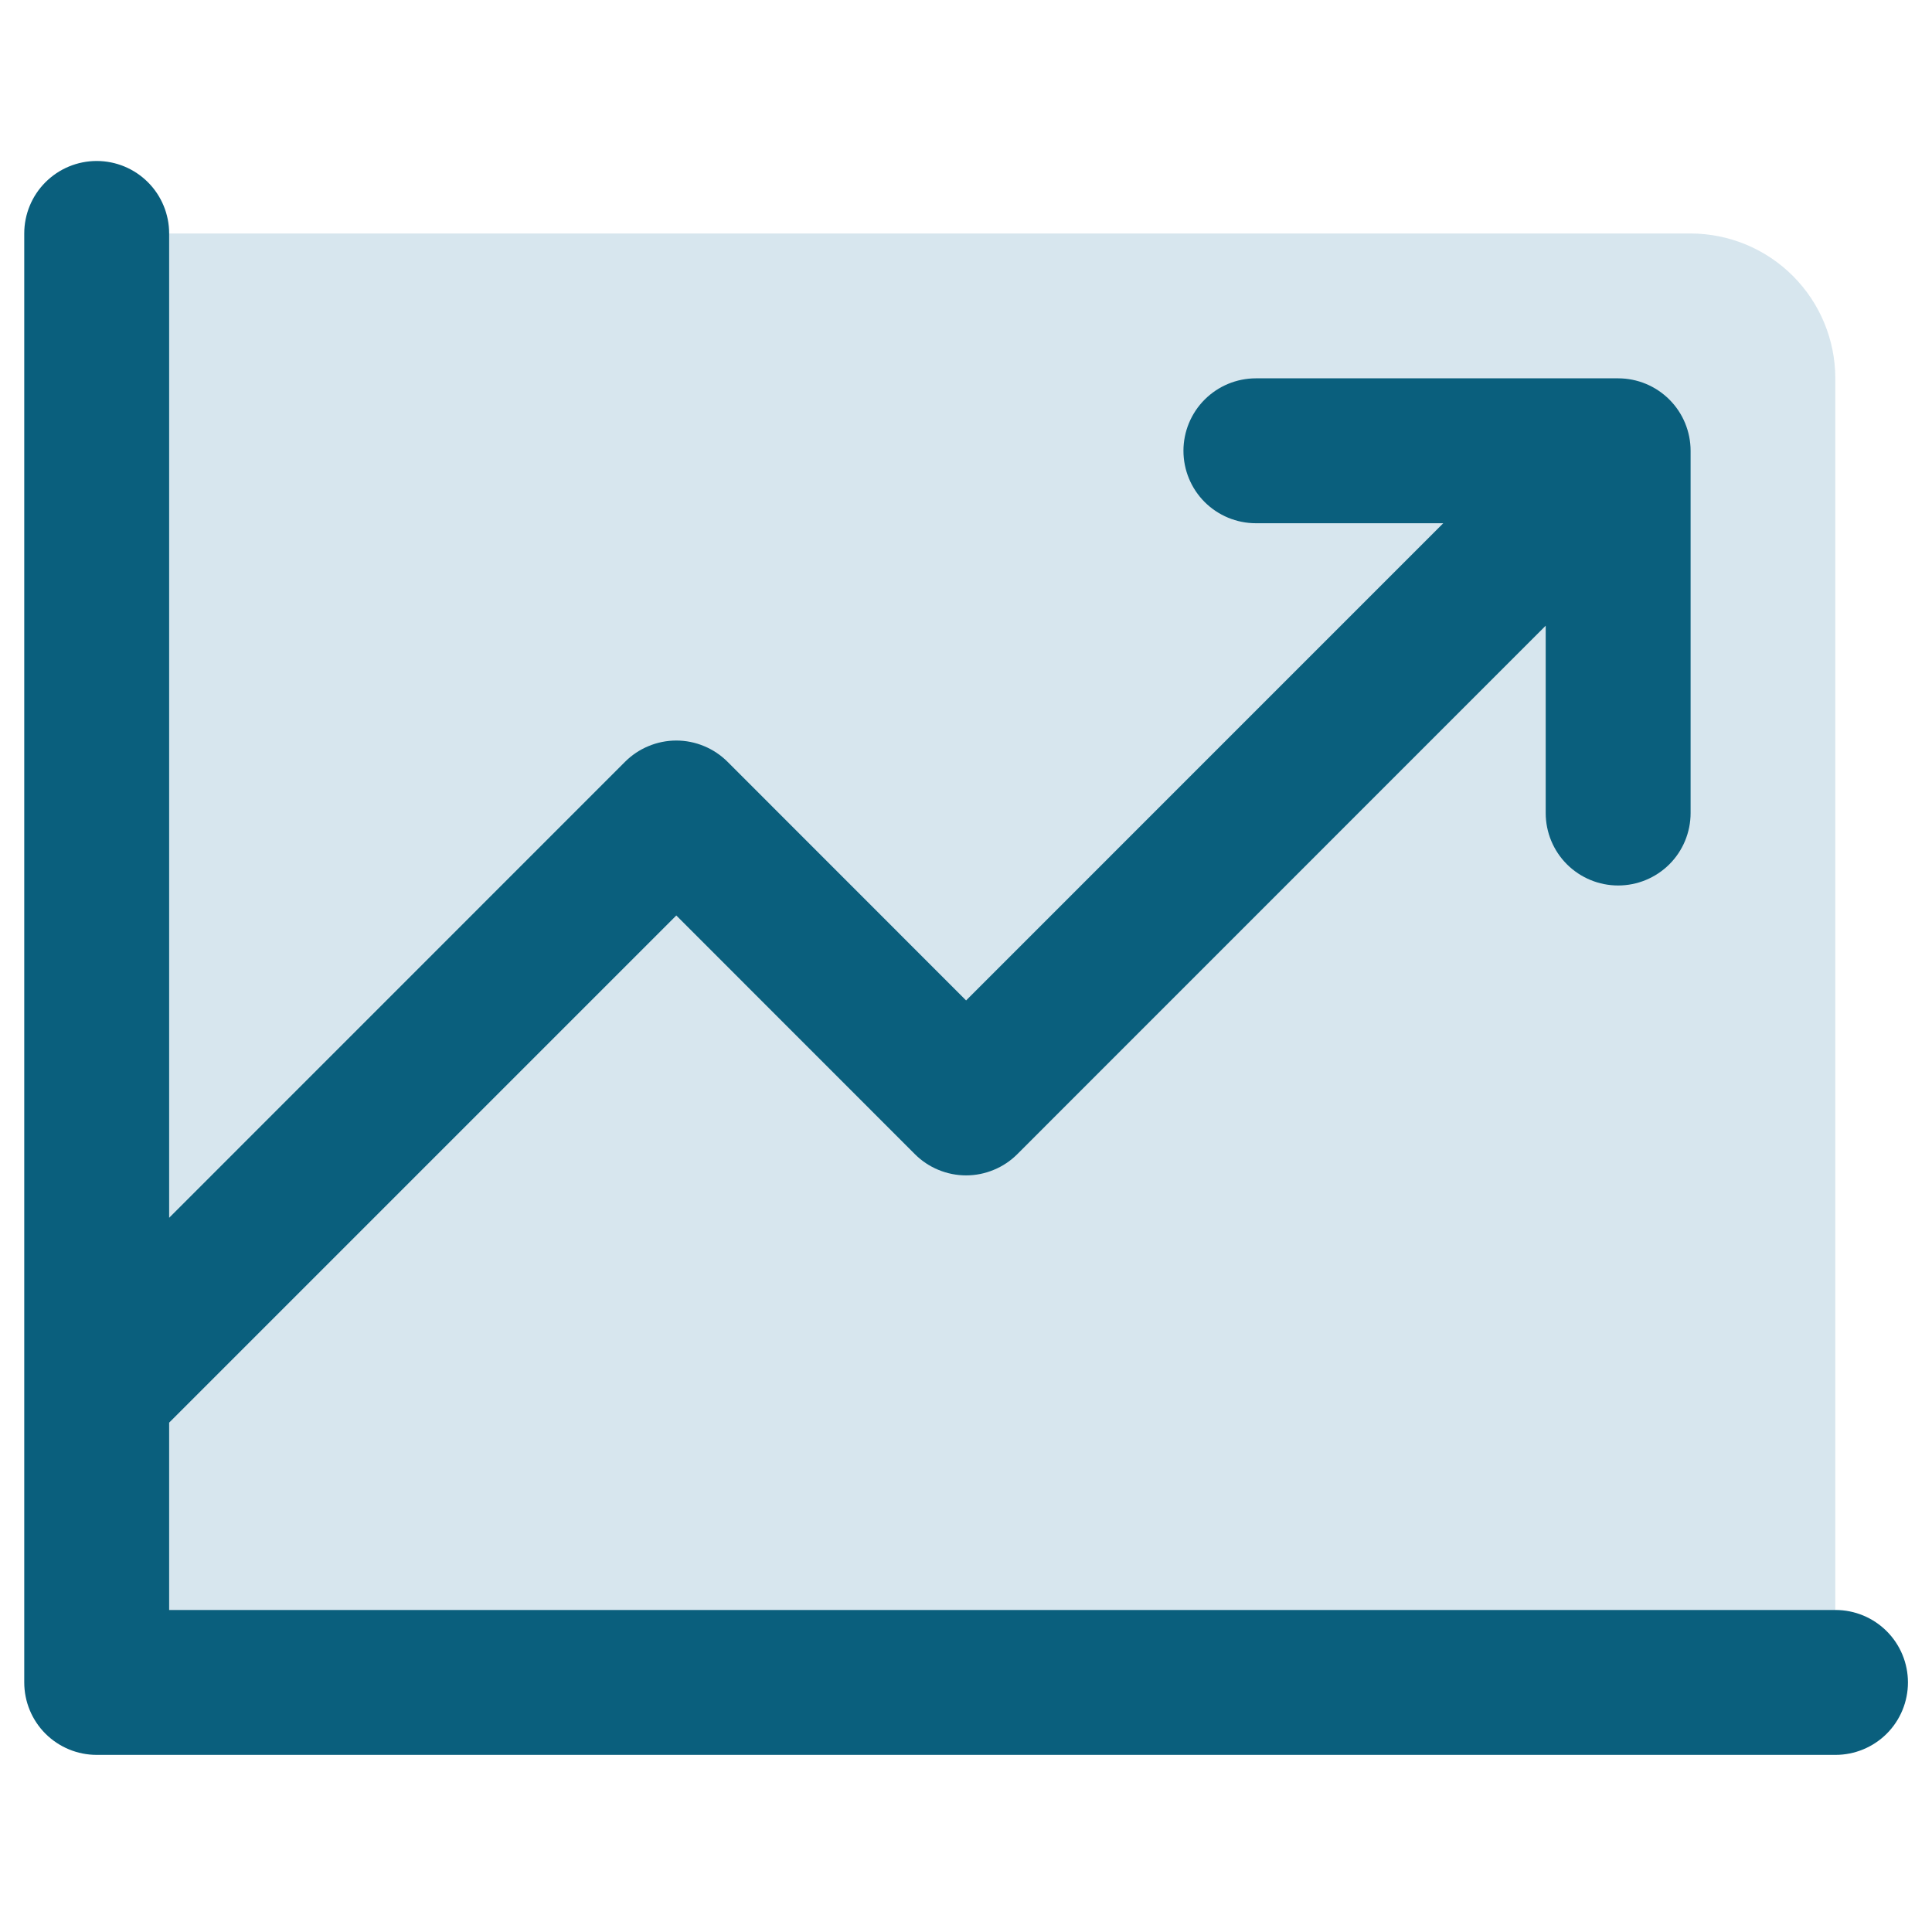 <svg width="40" height="40" viewBox="0 0 40 40" fill="none" xmlns="http://www.w3.org/2000/svg">
<path opacity="0.2" d="M37.998 7.834V34.834H1.998V4.834H34.998C35.794 4.834 36.557 5.15 37.119 5.712C37.682 6.275 37.998 7.038 37.998 7.834Z" fill="#3985AE"/>
<path d="M39.502 34.833C39.502 35.231 39.344 35.613 39.063 35.894C38.781 36.175 38.4 36.333 38.002 36.333H2.002C1.604 36.333 1.223 36.175 0.941 35.894C0.66 35.613 0.502 35.231 0.502 34.833V4.833C0.502 4.436 0.66 4.054 0.941 3.773C1.223 3.491 1.604 3.333 2.002 3.333C2.4 3.333 2.781 3.491 3.063 3.773C3.344 4.054 3.502 4.436 3.502 4.833V25.213L12.941 15.772C13.08 15.633 13.245 15.522 13.428 15.447C13.61 15.371 13.805 15.332 14.002 15.332C14.199 15.332 14.394 15.371 14.576 15.447C14.758 15.522 14.924 15.633 15.063 15.772L20.002 20.713L29.881 10.833H26.002C25.604 10.833 25.223 10.675 24.941 10.394C24.66 10.113 24.502 9.731 24.502 9.333C24.502 8.936 24.66 8.554 24.941 8.273C25.223 7.991 25.604 7.833 26.002 7.833H33.502C33.9 7.833 34.281 7.991 34.563 8.273C34.844 8.554 35.002 8.936 35.002 9.333V16.833C35.002 17.231 34.844 17.613 34.563 17.894C34.281 18.175 33.9 18.333 33.502 18.333C33.104 18.333 32.723 18.175 32.441 17.894C32.16 17.613 32.002 17.231 32.002 16.833V12.954L21.063 23.895C20.924 24.034 20.759 24.145 20.576 24.22C20.394 24.296 20.199 24.335 20.002 24.335C19.805 24.335 19.61 24.296 19.427 24.22C19.245 24.145 19.08 24.034 18.941 23.895L14.002 18.954L3.502 29.454V33.333H38.002C38.4 33.333 38.781 33.491 39.063 33.773C39.344 34.054 39.502 34.435 39.502 34.833Z" fill="#0A5F7D"/>
</svg>
